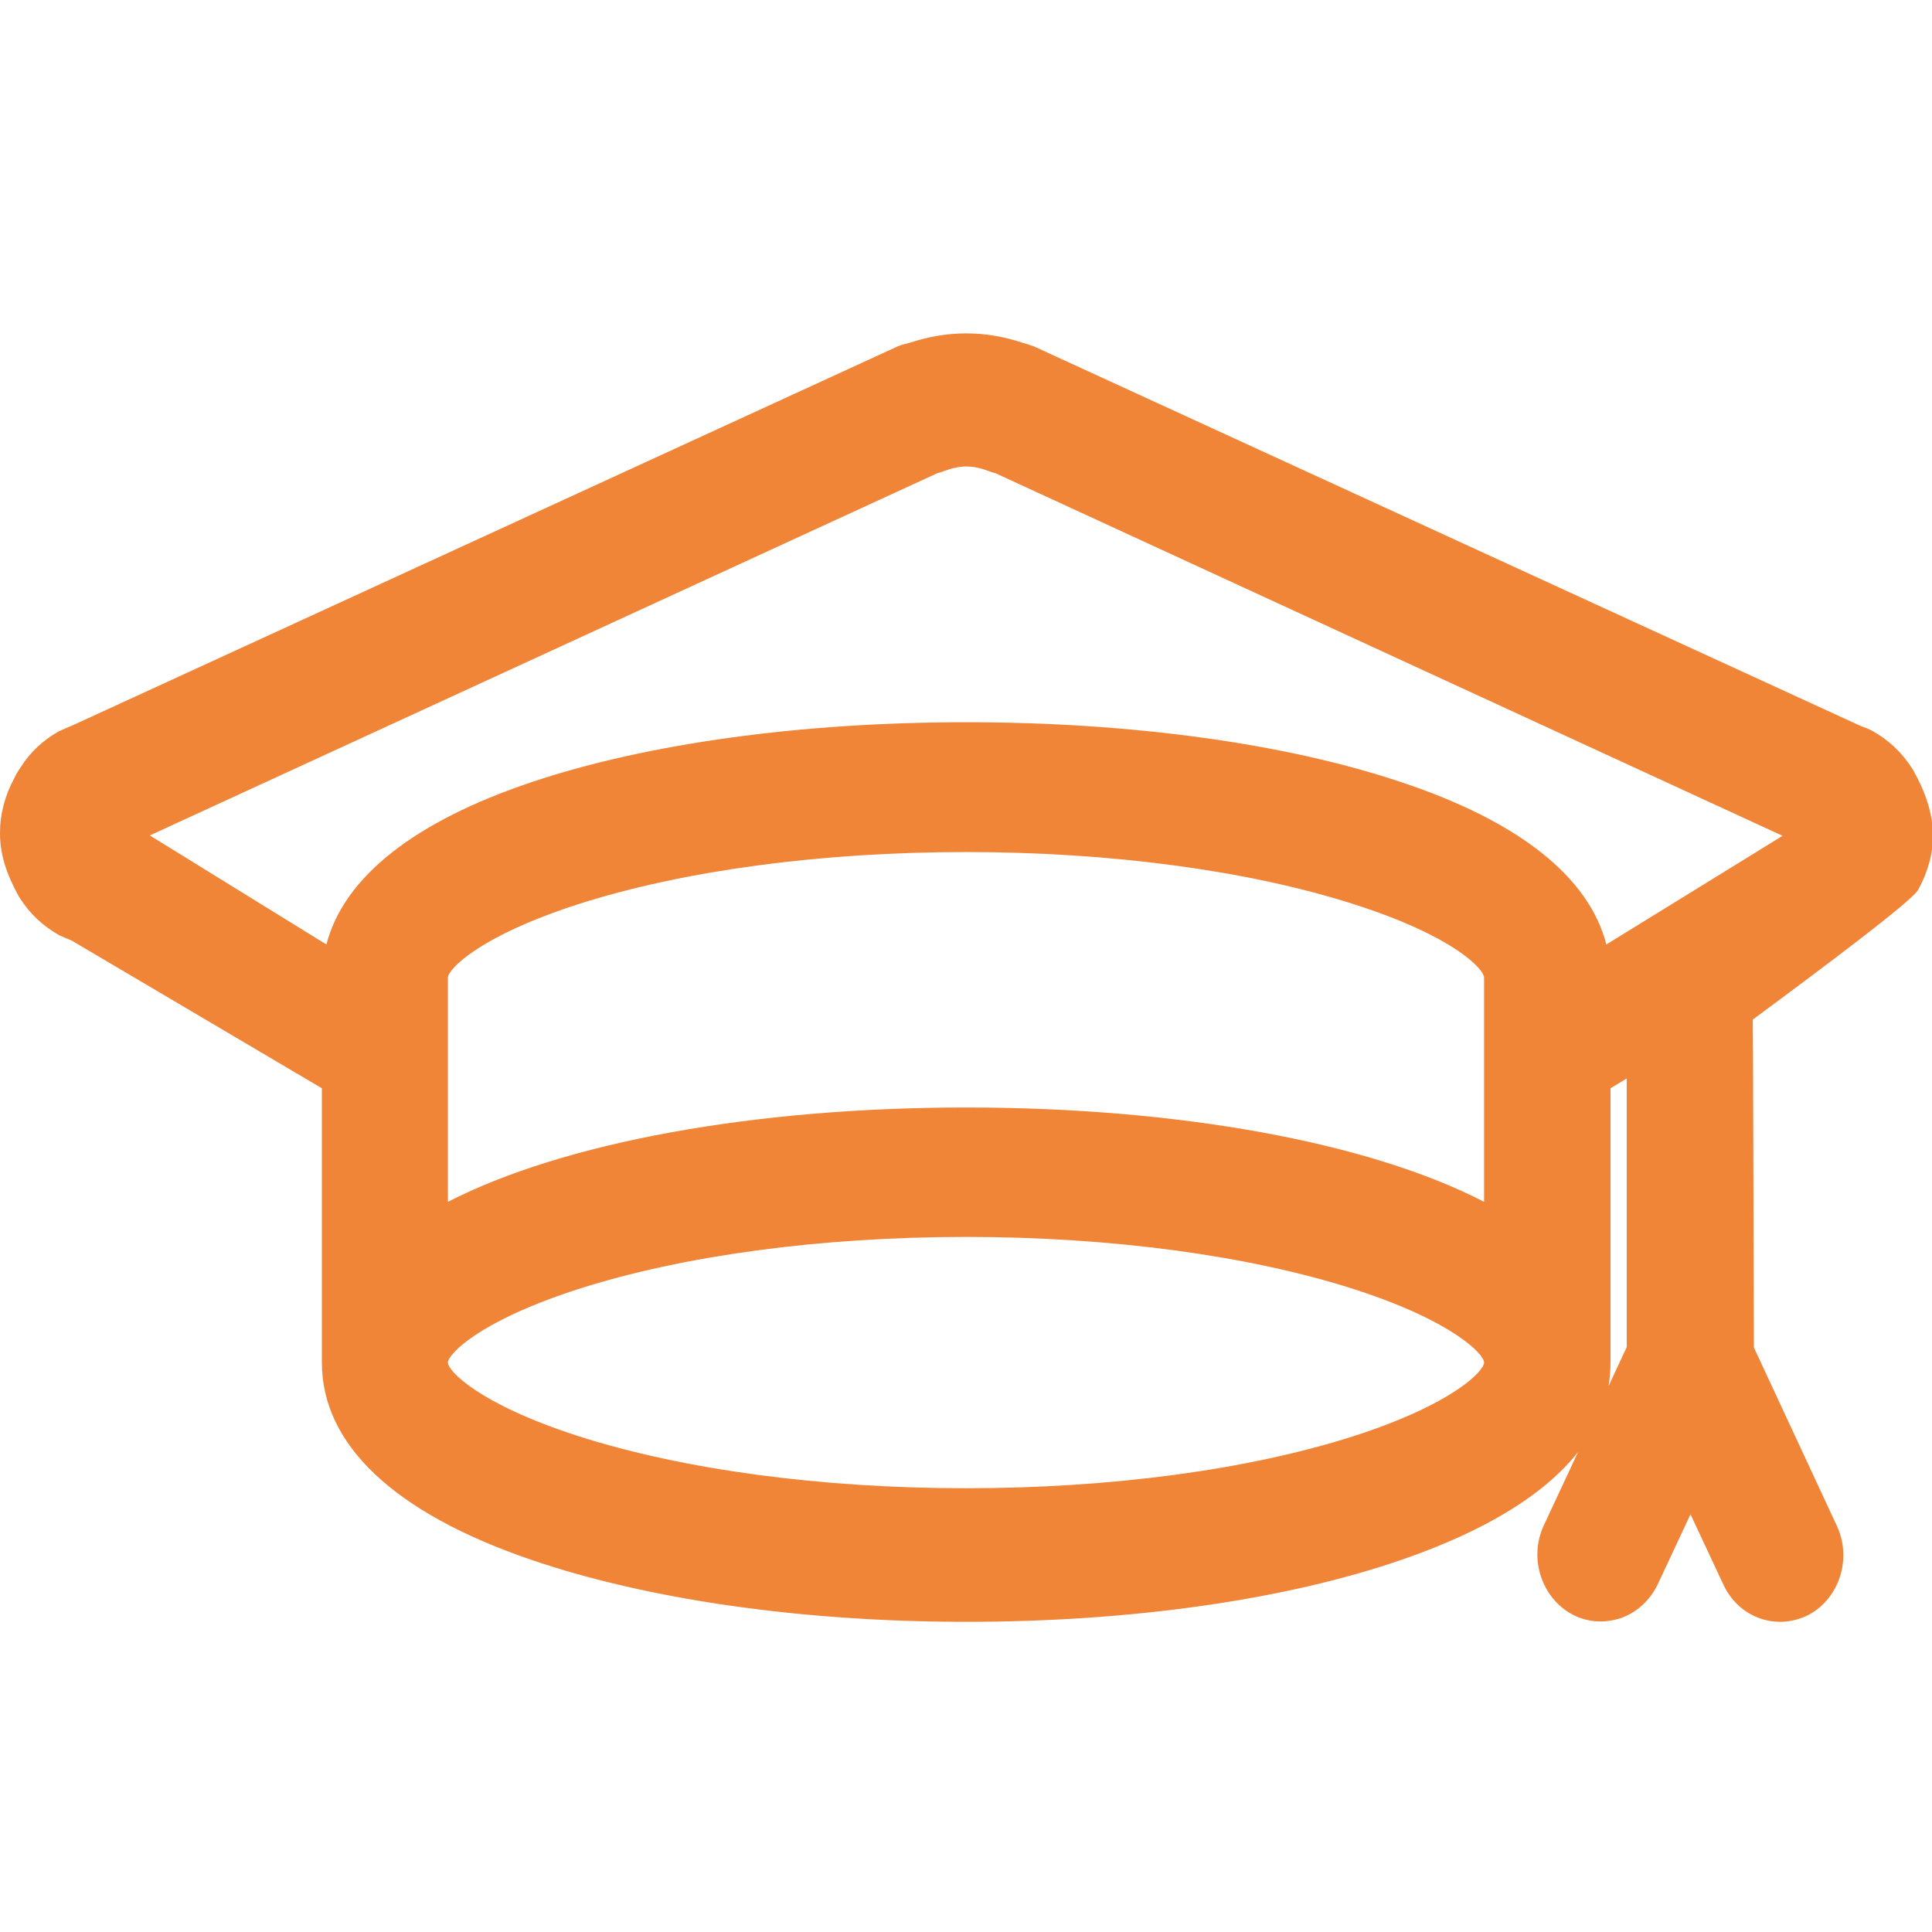 <?xml version="1.0" encoding="utf-8"?>
<!-- Generator: Adobe Illustrator 25.3.1, SVG Export Plug-In . SVG Version: 6.00 Build 0)  -->
<svg version="1.1" id="Layer_1" xmlns="http://www.w3.org/2000/svg" xmlns:xlink="http://www.w3.org/1999/xlink" x="0px" y="0px"
	 viewBox="0 0 512 512" style="enable-background:new 0 0 512 512;" xml:space="preserve">
<style type="text/css">
	.st0{fill:#F08437;}
</style>
<path class="st0" d="M506.9,203.9l-0.2-0.3c-2.7-4.2-6.2-7.5-10.5-9.9c-0.7-0.4-2.7-1.2-3.3-1.4L274,91.8l-0.3-0.1
	c-0.9-0.3-1.7-0.6-2.5-0.8c-10.2-3.4-20.1-3.4-30.3,0c-0.9,0.2-1.8,0.4-2.7,0.8l-0.1,0L19.3,192.2c-0.8,0.3-2.8,1.2-3.7,1.6
	c-4.1,2.3-7.6,5.5-10.1,9.5C5,204,4.1,205.4,3.9,206c-2.6,4.8-3.9,9.7-3.9,14.8c0,5.4,1.5,10.4,5,16.8l0.2,0.3
	c2.7,4.3,6.3,7.6,10.6,10c0.6,0.3,2.3,1,3.1,1.3l66.4,39.2v72.7c0,21.7,19.1,39.8,55.3,52.2c30.9,10.6,71.9,16.5,115.5,16.5
	c43.6,0,84.6-5.8,115.5-16.5c22-7.6,37.7-17.2,46.6-28.5l-9.1,19.5c-4,8.6-0.6,19.1,7.5,23.5c2.4,1.3,5,1.9,7.6,1.9
	c1.7,0,3.4-0.3,5.1-0.8c4.4-1.5,7.9-4.7,10-9l8.7-18.6l8.7,18.6c2.8,6.1,8.6,9.9,15.1,9.9c2.6,0,5.3-0.7,7.6-1.9
	c8.1-4.4,11.4-14.9,7.4-23.5l-22-47.3c-0.2-61.1-0.2-80.6-0.3-86.9c19.2-14.2,41.6-31,43.7-34.2l0.2-0.3c2.6-4.8,3.9-9.7,3.9-14.8
	C512,215.4,510.5,210.3,506.9,203.9z M431.1,285.8V357l-4.8,10.3c0.3-2,0.5-4.1,0.5-6.1v-72.8L431.1,285.8z M393.3,259.1v59.4
	c-30.6-15.8-80.9-25-137.3-25c-56.4,0-106.7,9.3-137.3,25v-59.4c0-2.2,8.2-11,34.6-19.5c27.8-8.9,64.2-13.8,102.7-13.8
	c38.4,0,74.9,4.9,102.7,13.8C385.1,248,393.3,256.8,393.3,259.1z M153.3,341.6c27.8-8.9,64.2-13.8,102.7-13.8
	c38.4,0,74.9,4.9,102.7,13.8c26.4,8.5,34.6,17.3,34.6,19.5s-8.2,11-34.6,19.5c-27.8,8.9-64.2,13.8-102.7,13.8
	c-38.4,0-74.9-4.9-102.7-13.8c-26.4-8.5-34.6-17.3-34.6-19.5S126.9,350.1,153.3,341.6z M472.4,221.5l-46.7,28.8
	c-4.6-17.9-23.2-32.7-54.6-43.1c-30.5-10.2-71.4-15.8-115-15.8c0,0,0,0,0,0c-43.7,0-84.5,5.6-115,15.8c-31.4,10.5-50,25.3-54.6,43.1
	l-46.8-28.9l208.7-96c0.5-0.1,1-0.3,1.6-0.5c4.5-1.7,7.7-1.7,12.2,0c0.5,0.2,1.1,0.4,1.6,0.5L472.4,221.5z"/>
</svg>
